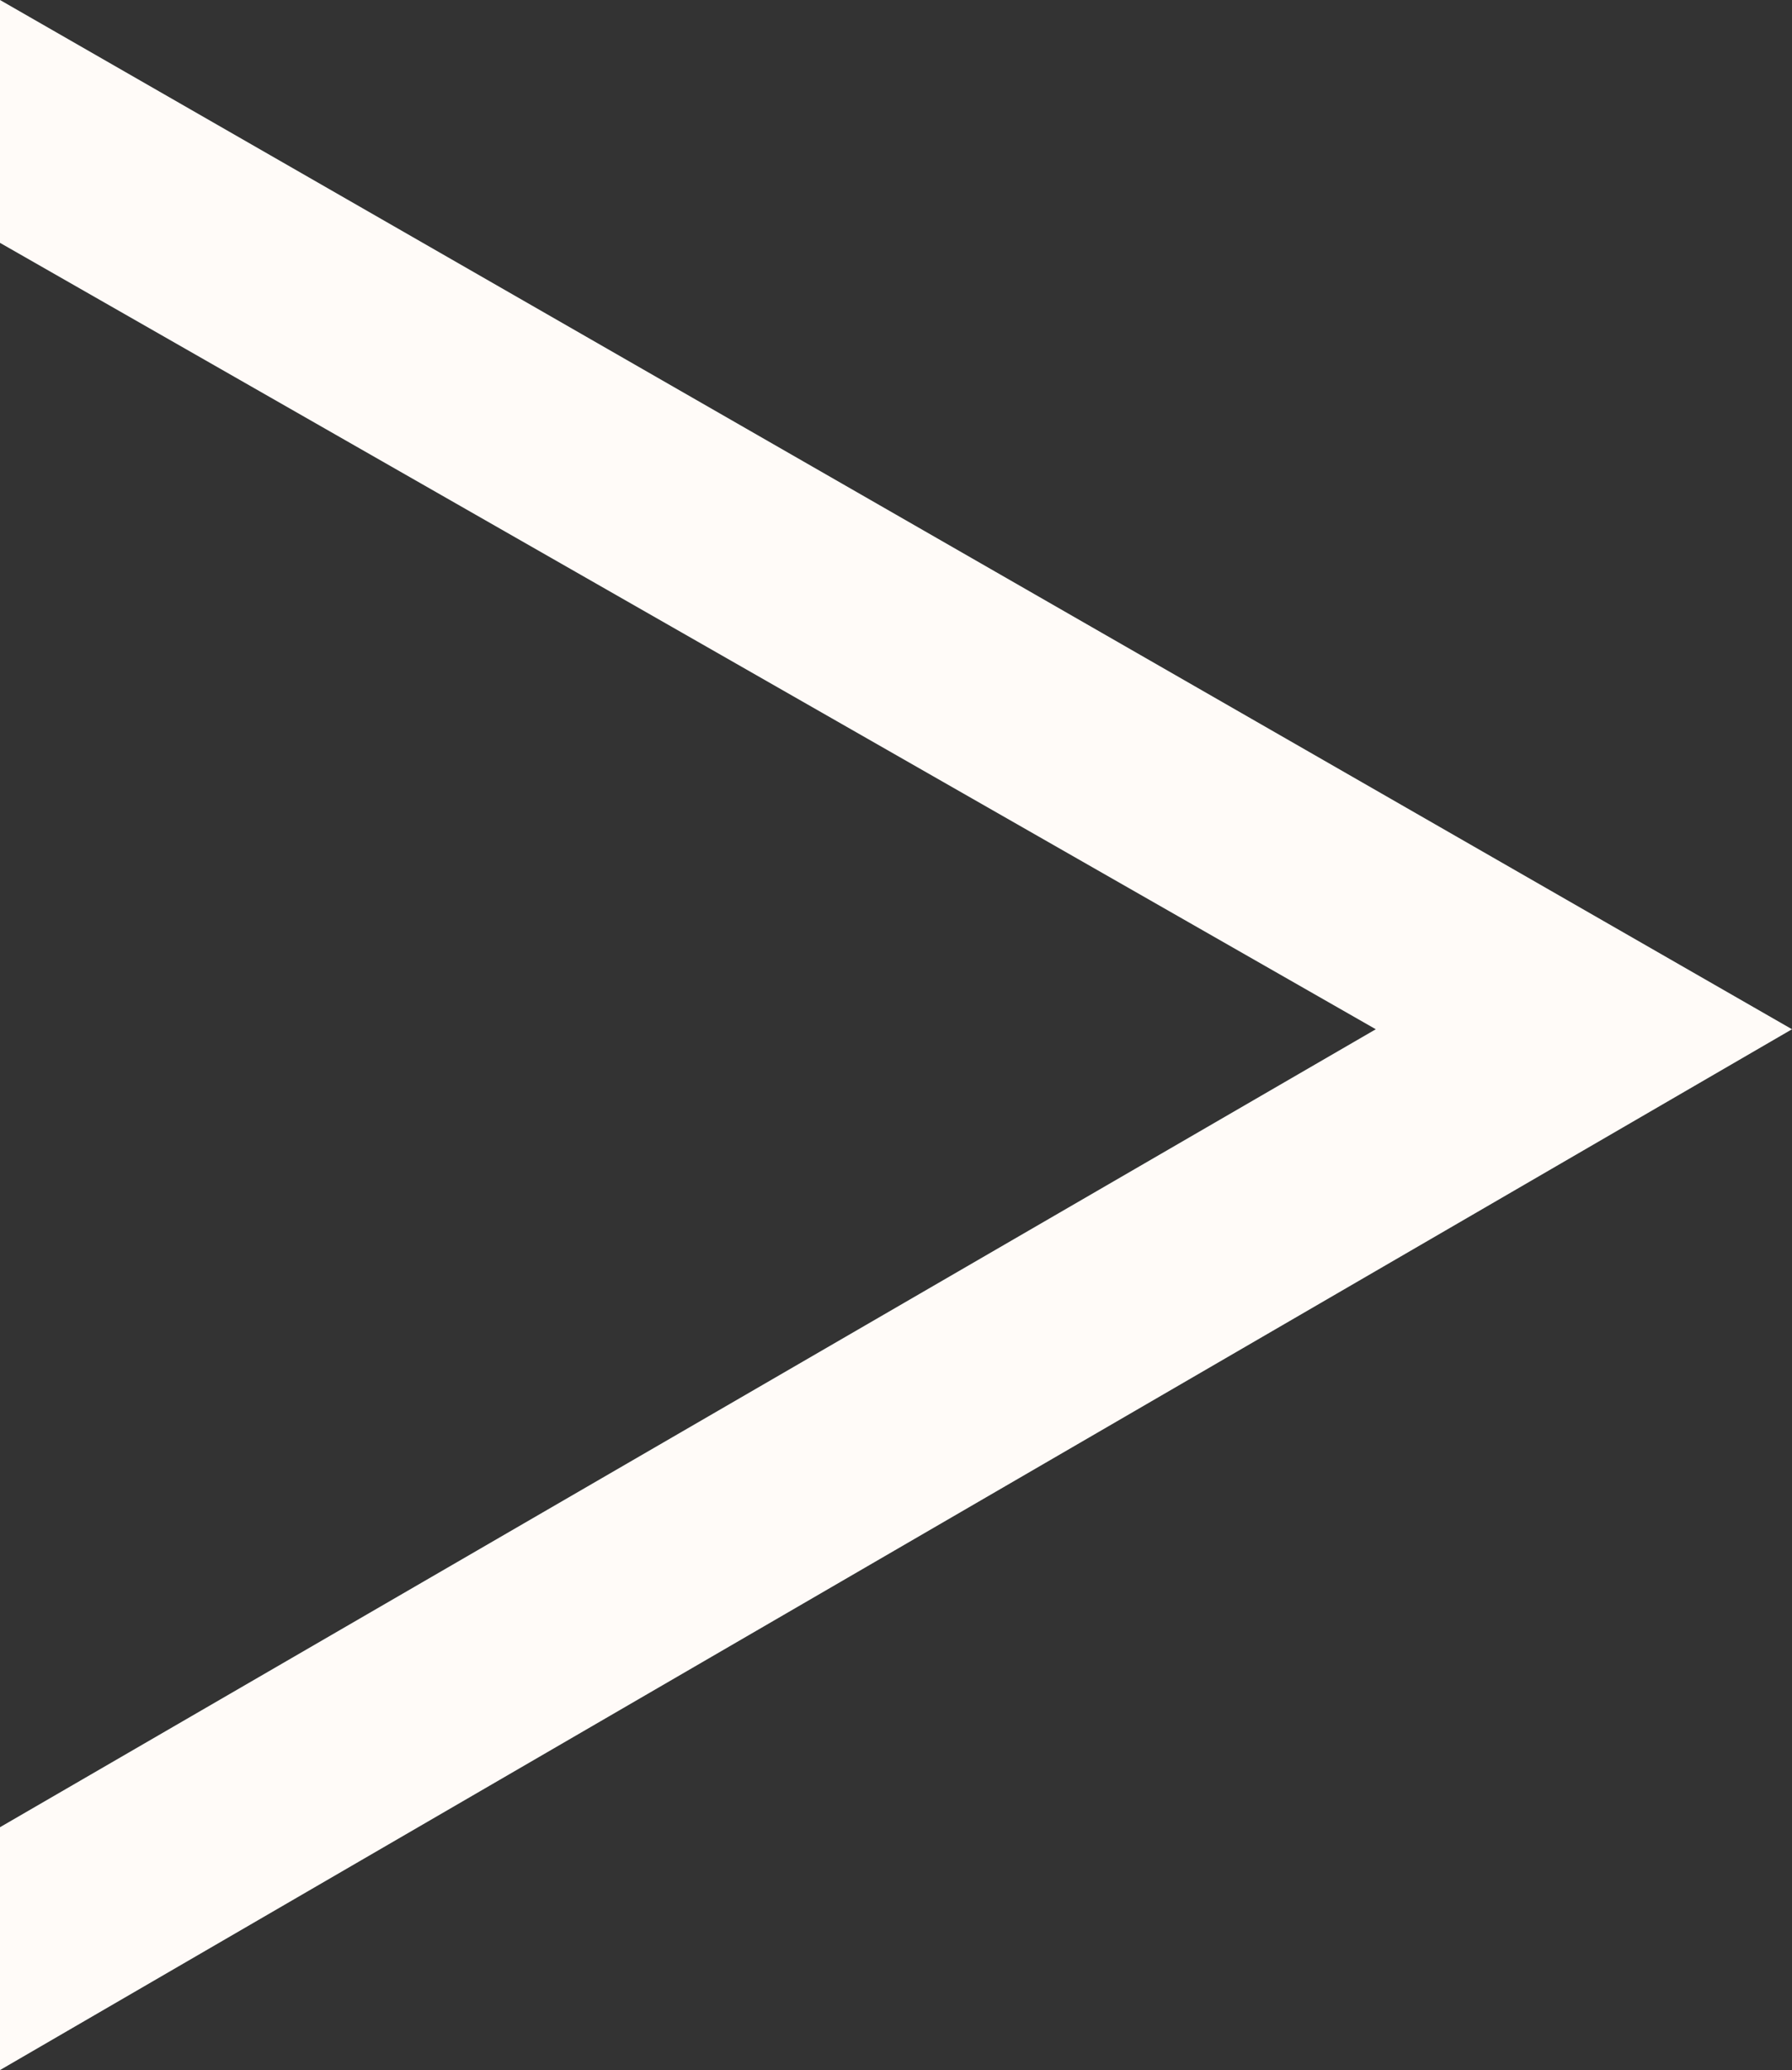 <?xml version="1.0" encoding="utf-8"?>
<!-- Generator: Adobe Illustrator 23.0.2, SVG Export Plug-In . SVG Version: 6.00 Build 0)  -->
<svg version="1.1" id="Layer_1" xmlns="http://www.w3.org/2000/svg" xmlns:xlink="http://www.w3.org/1999/xlink" x="0px" y="0px"
	 viewBox="0 0 15.5 17.9" style="enable-background:new 0 0 15.5 17.9;" xml:space="preserve">
<rect x="0" y="0" width="15.5" height="17.9" fill="#333333" stroke="none"/>
<style type="text/css">
	.st0{fill:#FFFBF8;}
</style>
<polygon class="st0" points="0,17.9 0,15.8 11.9,8.9 0,2.1 0,0 15.5,8.9 "/>
</svg>
